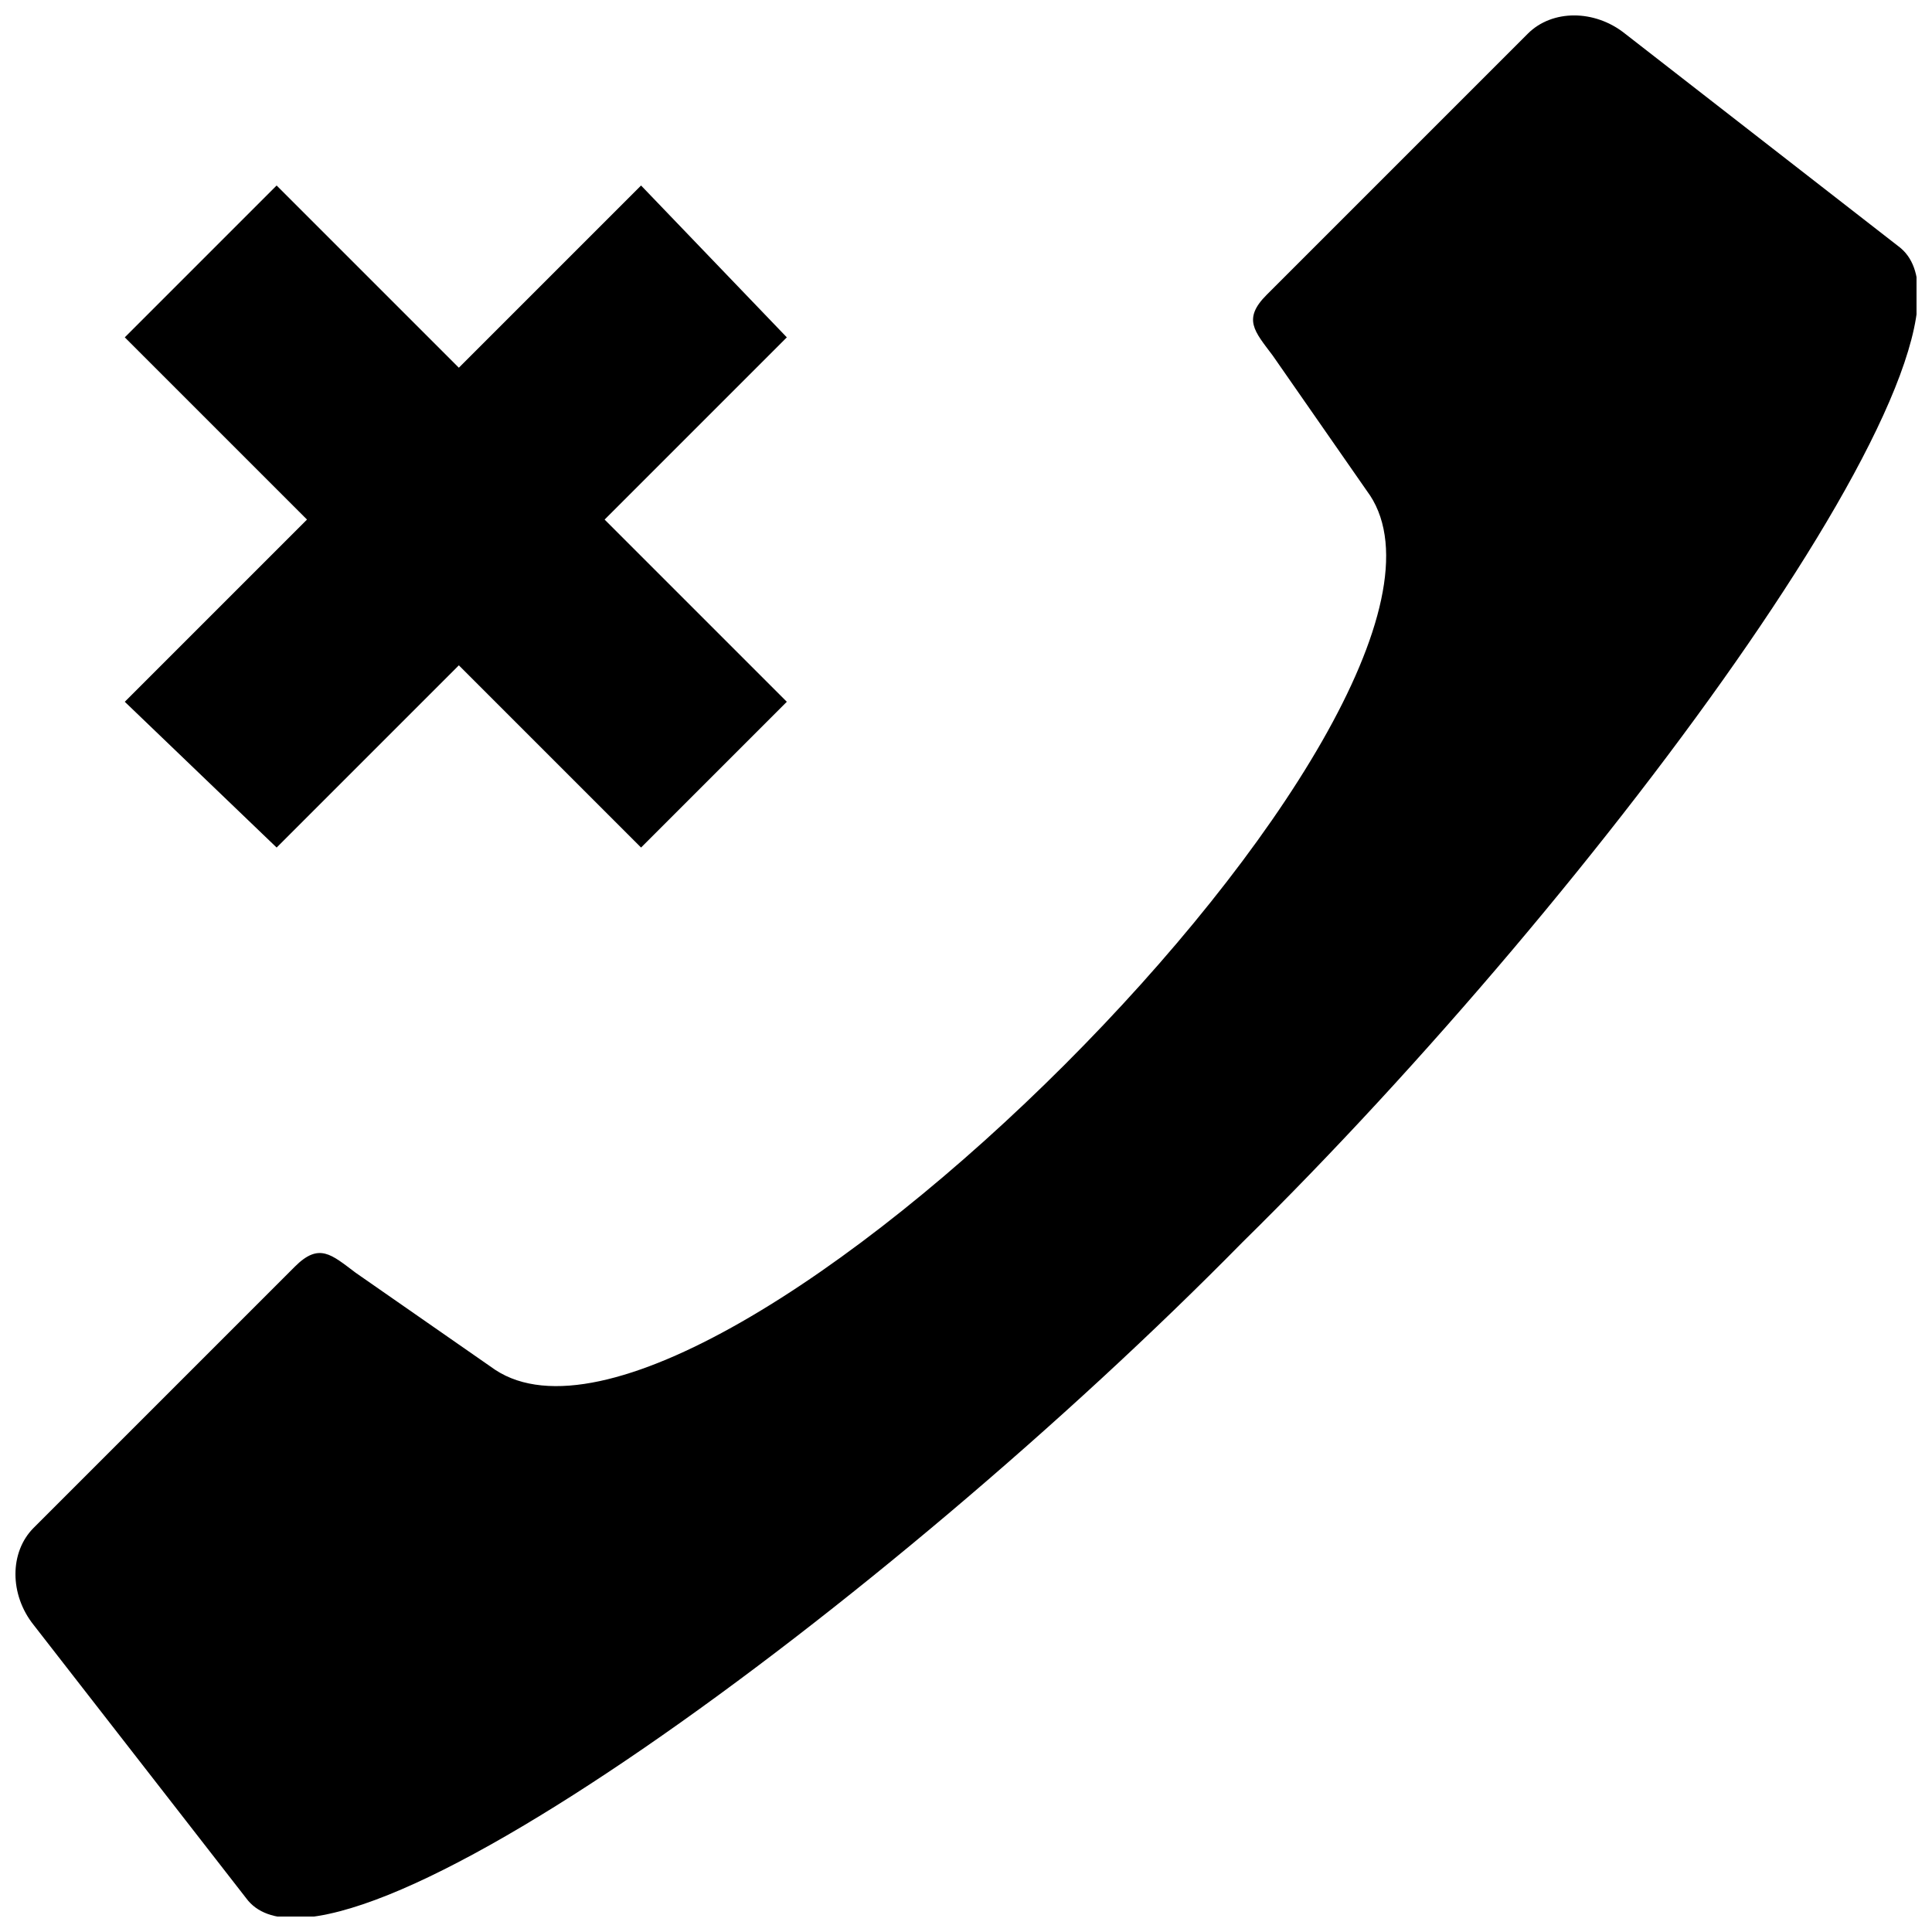 <?xml version="1.0" encoding="UTF-8"?>
<!-- The Best Svg Icon site in the world: iconSvg.co, Visit us! https://iconsvg.co -->
<svg width="800px" height="800px" version="1.1" viewBox="144 144 512 512" xmlns="http://www.w3.org/2000/svg">
 <defs>
  <clipPath id="a">
   <path d="m148.09 148.09h503.81v503.81h-503.81z"/>
  </clipPath>
 </defs>
 <g clip-path="url(#a)">
  <path d="m507.04 275.25-25.754-37.02c-4.828-6.438-8.047-9.656-1.609-16.098l69.215-69.215c6.438-6.438 17.707-6.438 25.754 0l72.434 56.336c30.582 22.535-78.871 170.62-173.84 263.98-93.359 94.969-241.44 204.42-263.98 173.84l-56.336-72.434c-6.438-8.047-6.438-19.316 0-25.754l69.215-69.215c6.438-6.438 9.656-3.219 16.098 1.609l37.02 25.754c56.336 37.02 268.8-175.45 231.79-231.79zm-289.73-82.09 48.289 48.289 48.289-48.289 38.629 40.242-48.289 48.289 48.289 48.289-38.629 38.629-48.289-48.289-48.289 48.289-40.242-38.629 48.289-48.289-48.289-48.289z" fill-rule="evenodd"/>
 </g>
</svg>